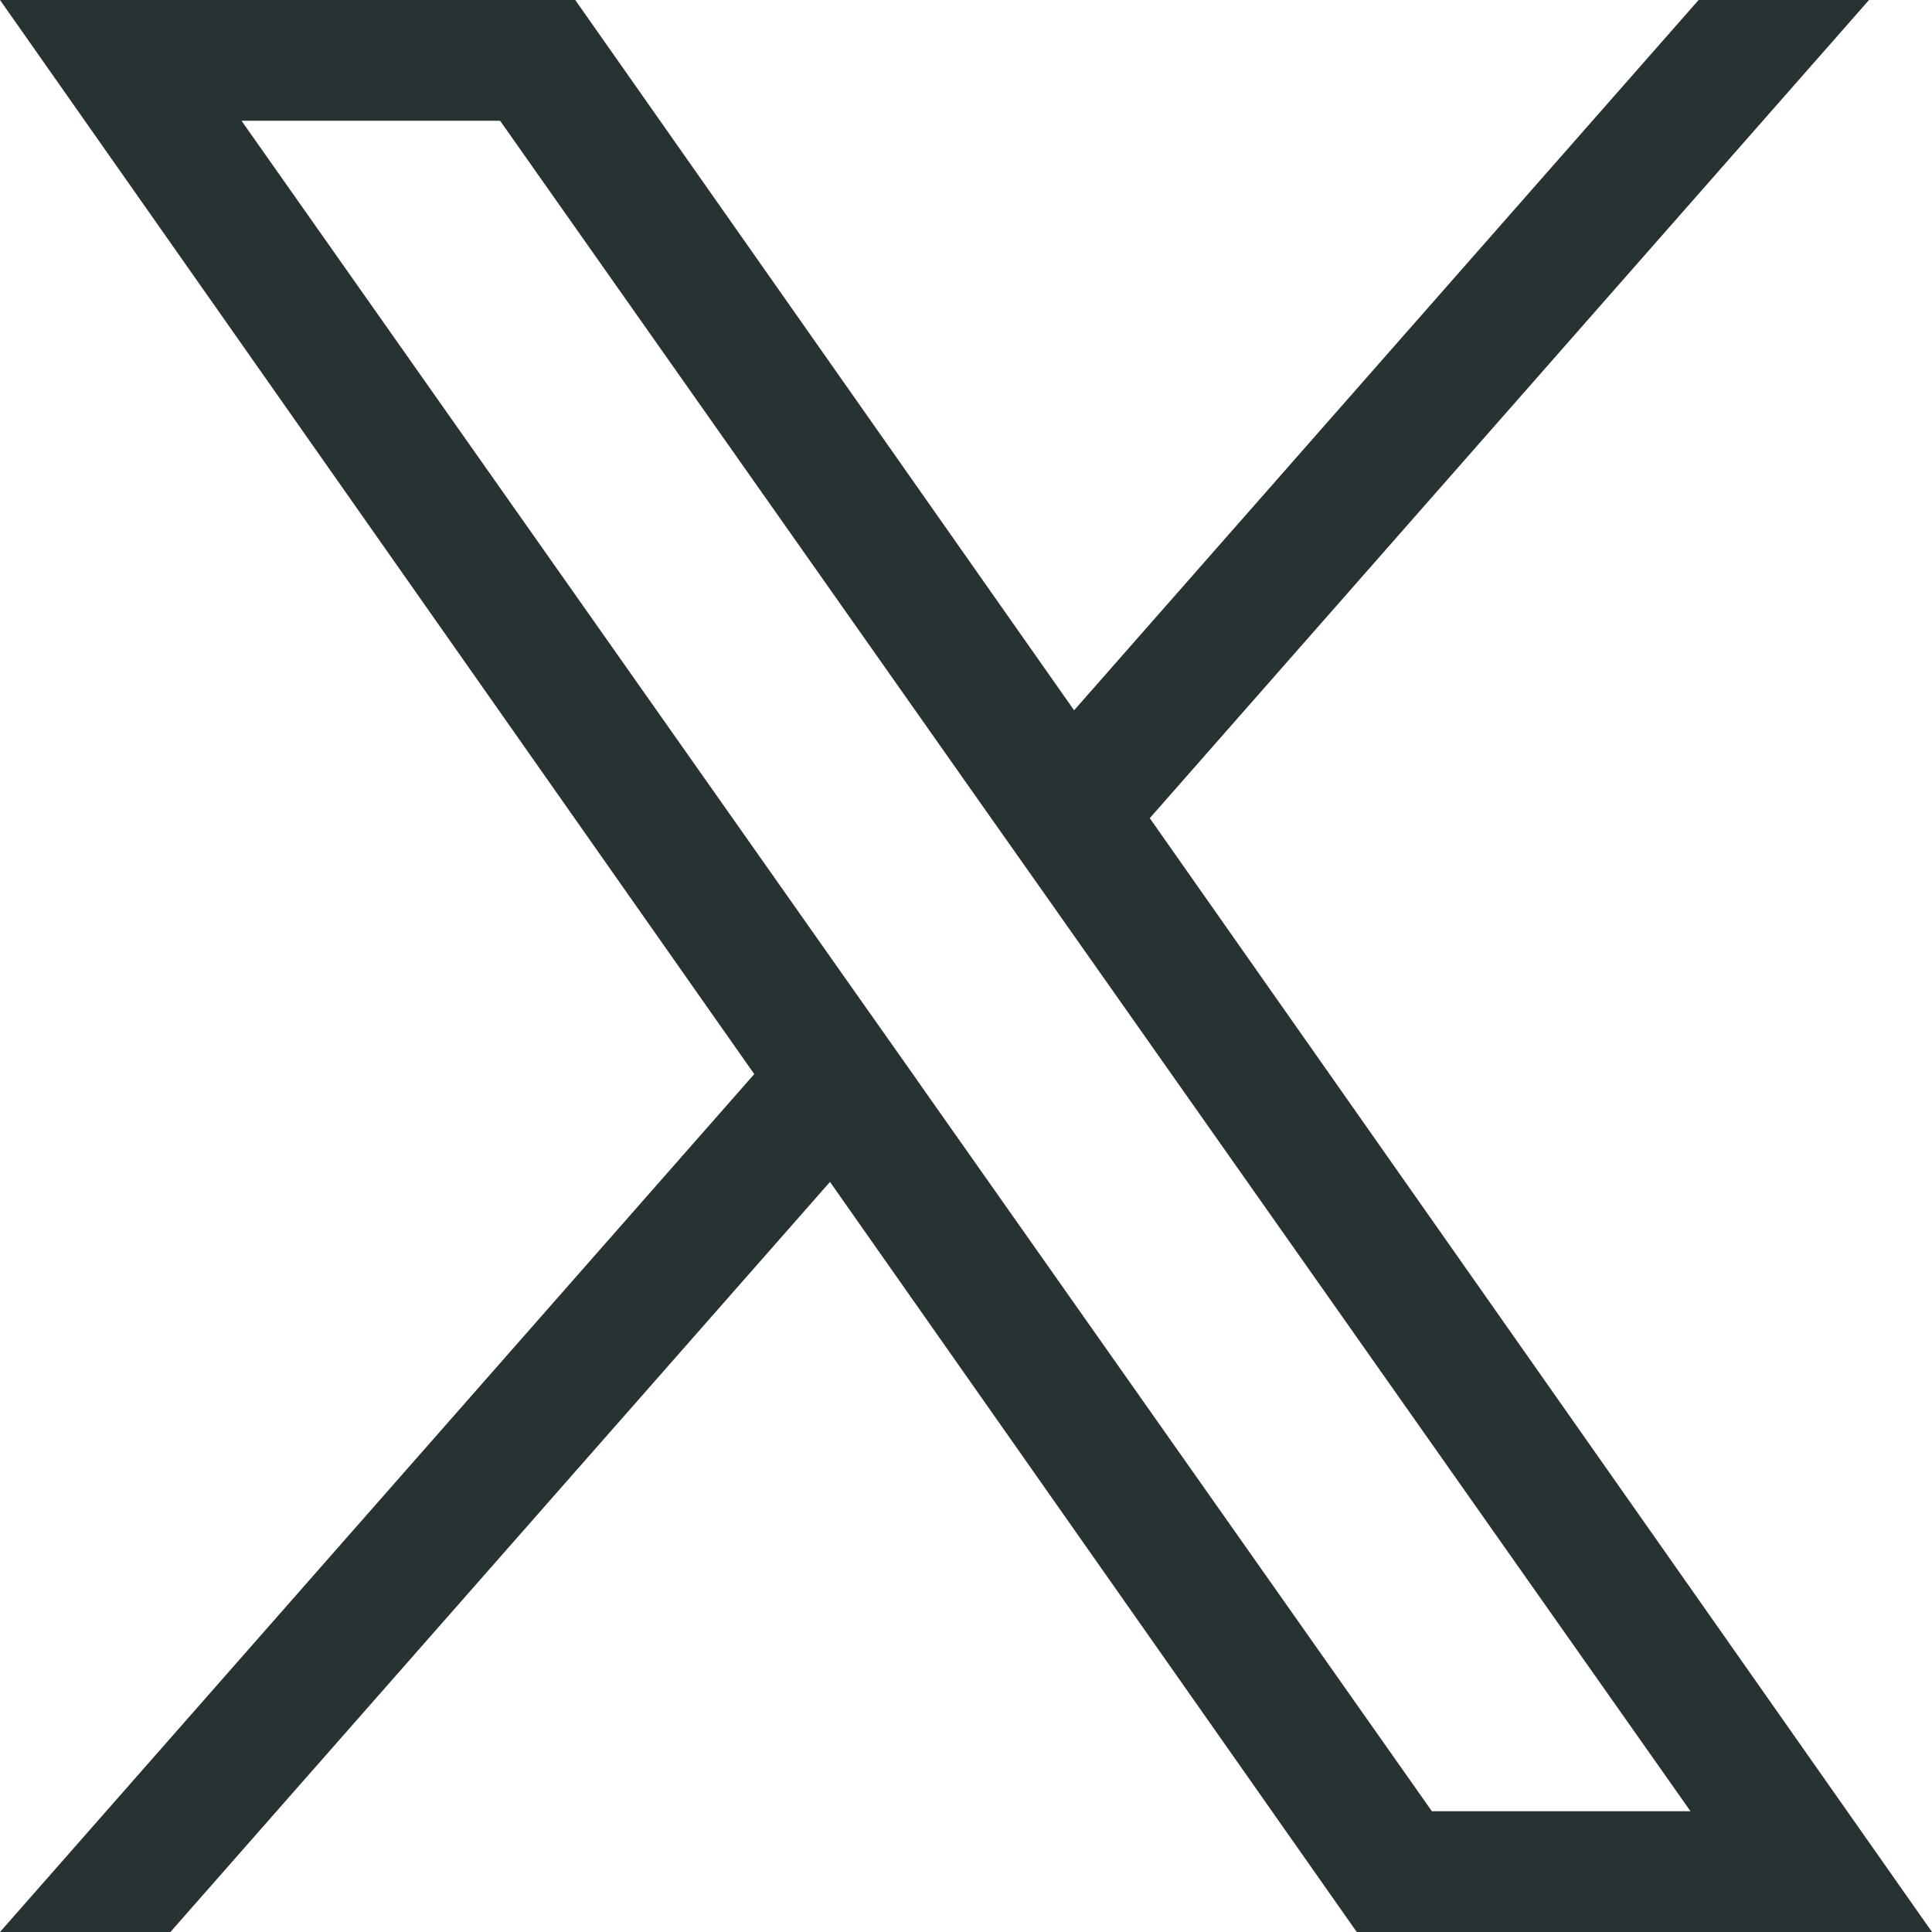 <?xml version="1.0" encoding="UTF-8"?> <svg xmlns="http://www.w3.org/2000/svg" xmlns:xlink="http://www.w3.org/1999/xlink" width="20px" height="20px" viewBox="0 0 20 20" version="1.1"><title>logo</title><g id="Symbols" stroke="none" stroke-width="1" fill="none" fill-rule="evenodd"><g id="Footer" transform="translate(-136, -333)" fill="#293232" fill-rule="nonzero"><g id="Group" transform="translate(81, 330)"><g id="logo" transform="translate(55, 3)"><path d="M11.903,8.469 L19.348,0 L17.584,0 L11.119,7.353 L5.955,0 L0,0 L7.808,11.119 L0,20 L1.764,20 L8.592,12.235 L14.045,20 L20,20 L11.902,8.469 L11.903,8.469 Z M9.5,11.19 L8.718,10.081 L2.5,1.25 L5.177,1.25 L10.195,8.377 L10.977,9.486 L17.5,18.75 L14.823,18.75 L9.5,11.191 L9.5,11.19 Z" id="Shape"></path></g></g></g></g></svg> 
